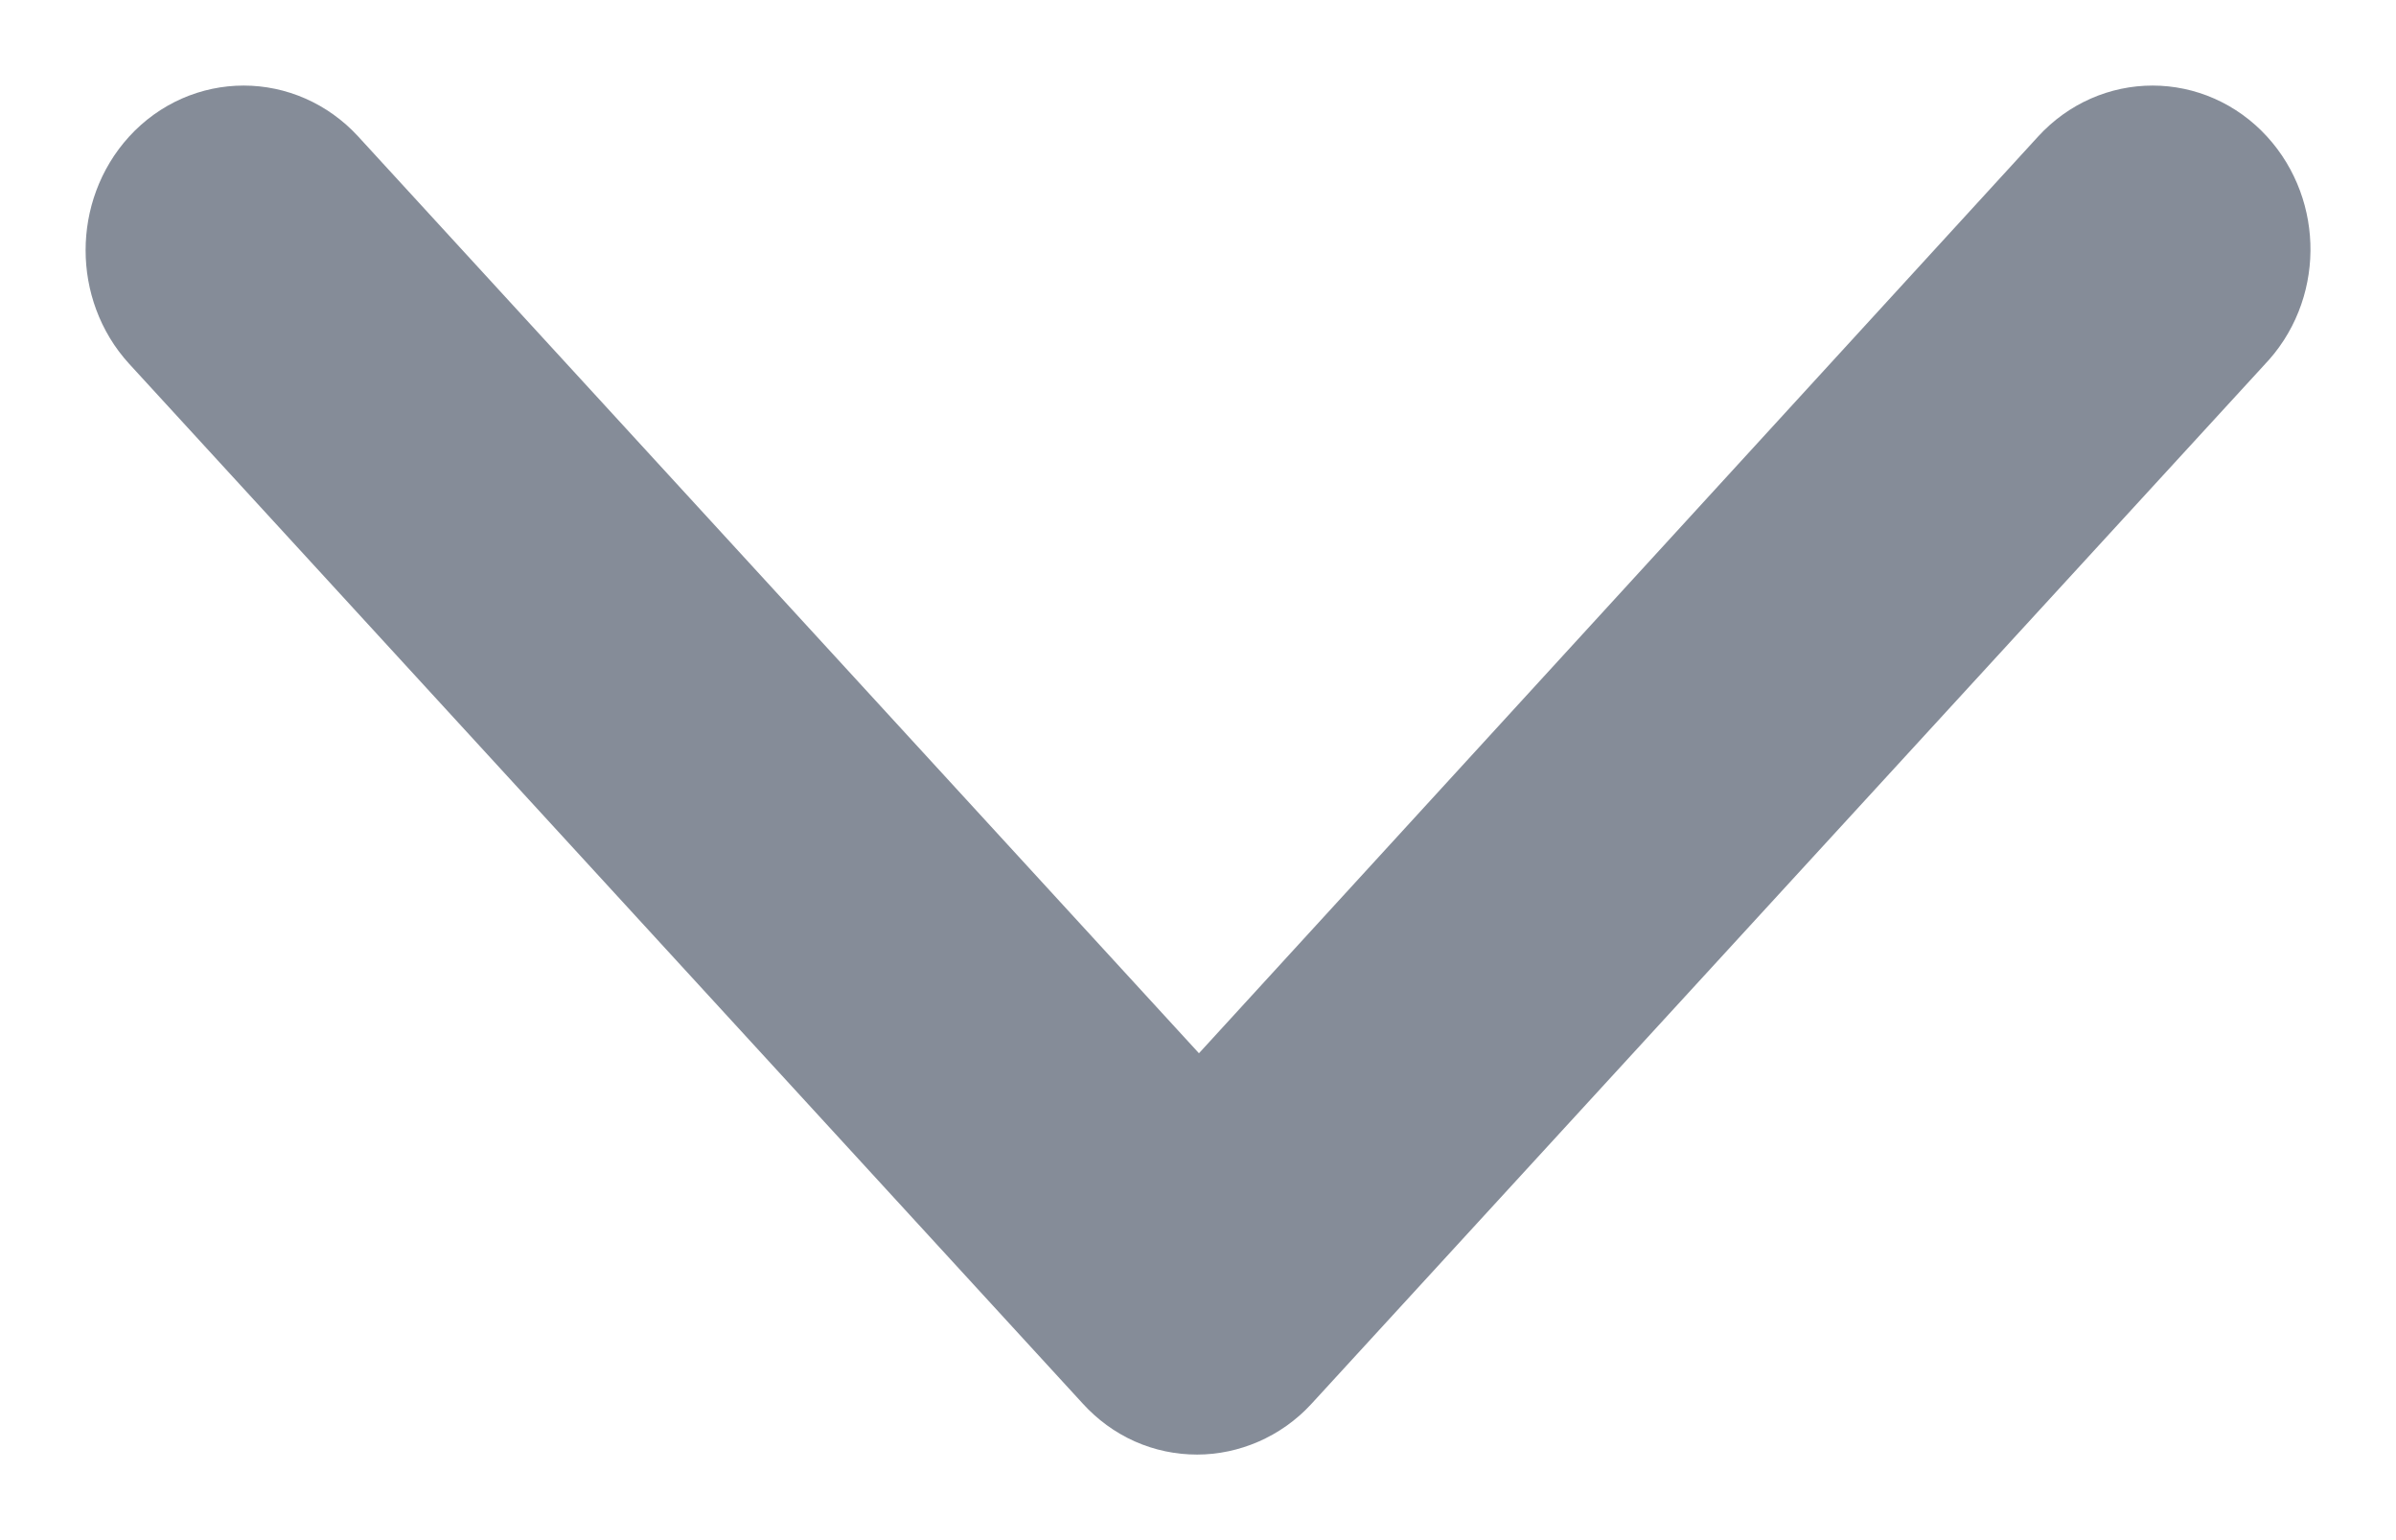 <svg width="14" height="9" viewBox="0 0 14 9" fill="none" xmlns="http://www.w3.org/2000/svg">
<path d="M12.877 1.135C12.712 0.955 12.443 0.955 12.278 1.135L7.006 6.895L1.724 1.135C1.558 0.955 1.289 0.955 1.124 1.135C0.959 1.316 0.959 1.609 1.124 1.789L6.696 7.865C6.778 7.955 6.882 8 6.995 8C7.099 8 7.213 7.955 7.295 7.865L12.867 1.789C13.043 1.609 13.043 1.316 12.877 1.135Z" fill="#858C98" stroke="#858C98"/>
</svg>
